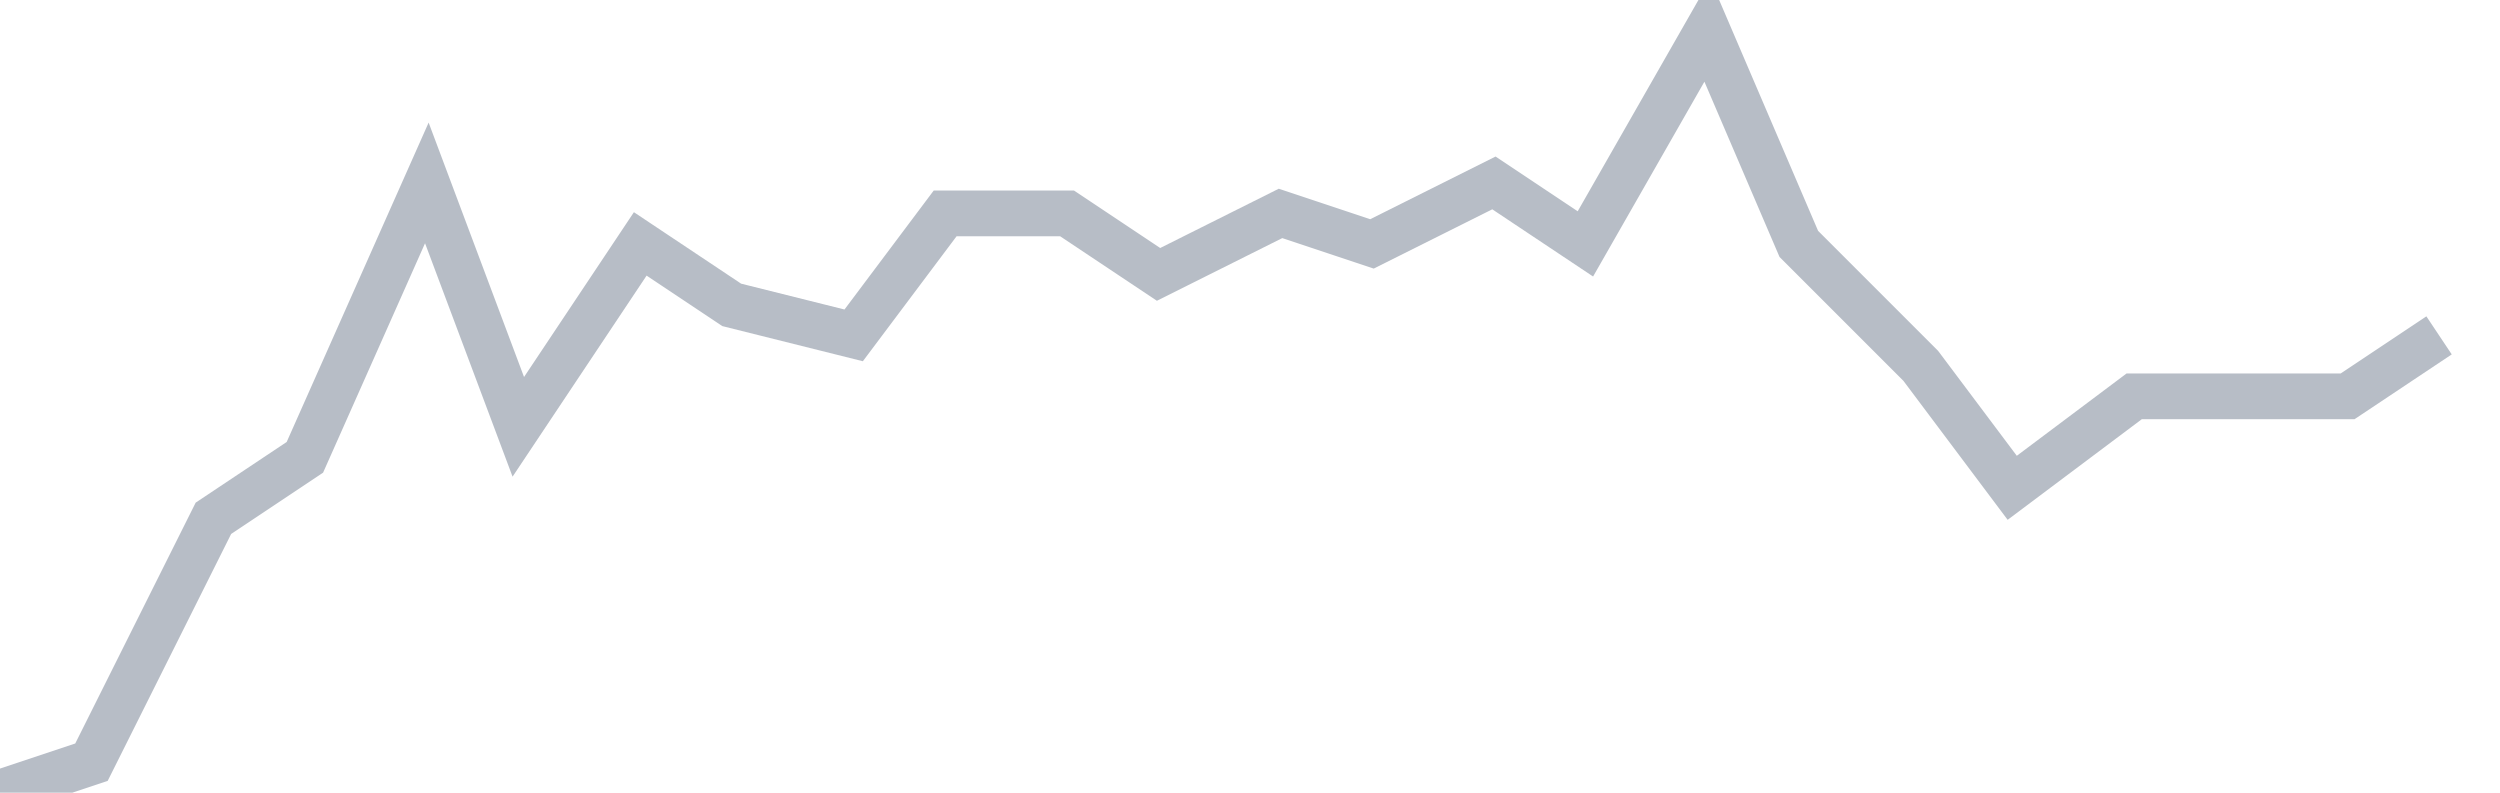 <svg width="82" height="26" fill="none" xmlns="http://www.w3.org/2000/svg"><path d="M0 26l3-1 4-8 3-2 4-9 3 8 4-6 3 2 4 1 3-4h4l3 2 4-2 3 1 4-2 3 2 4-7 3 7 4 4 3 4 4-3h7l3-2" stroke="#B7BDC6" stroke-width="1.5"/></svg>